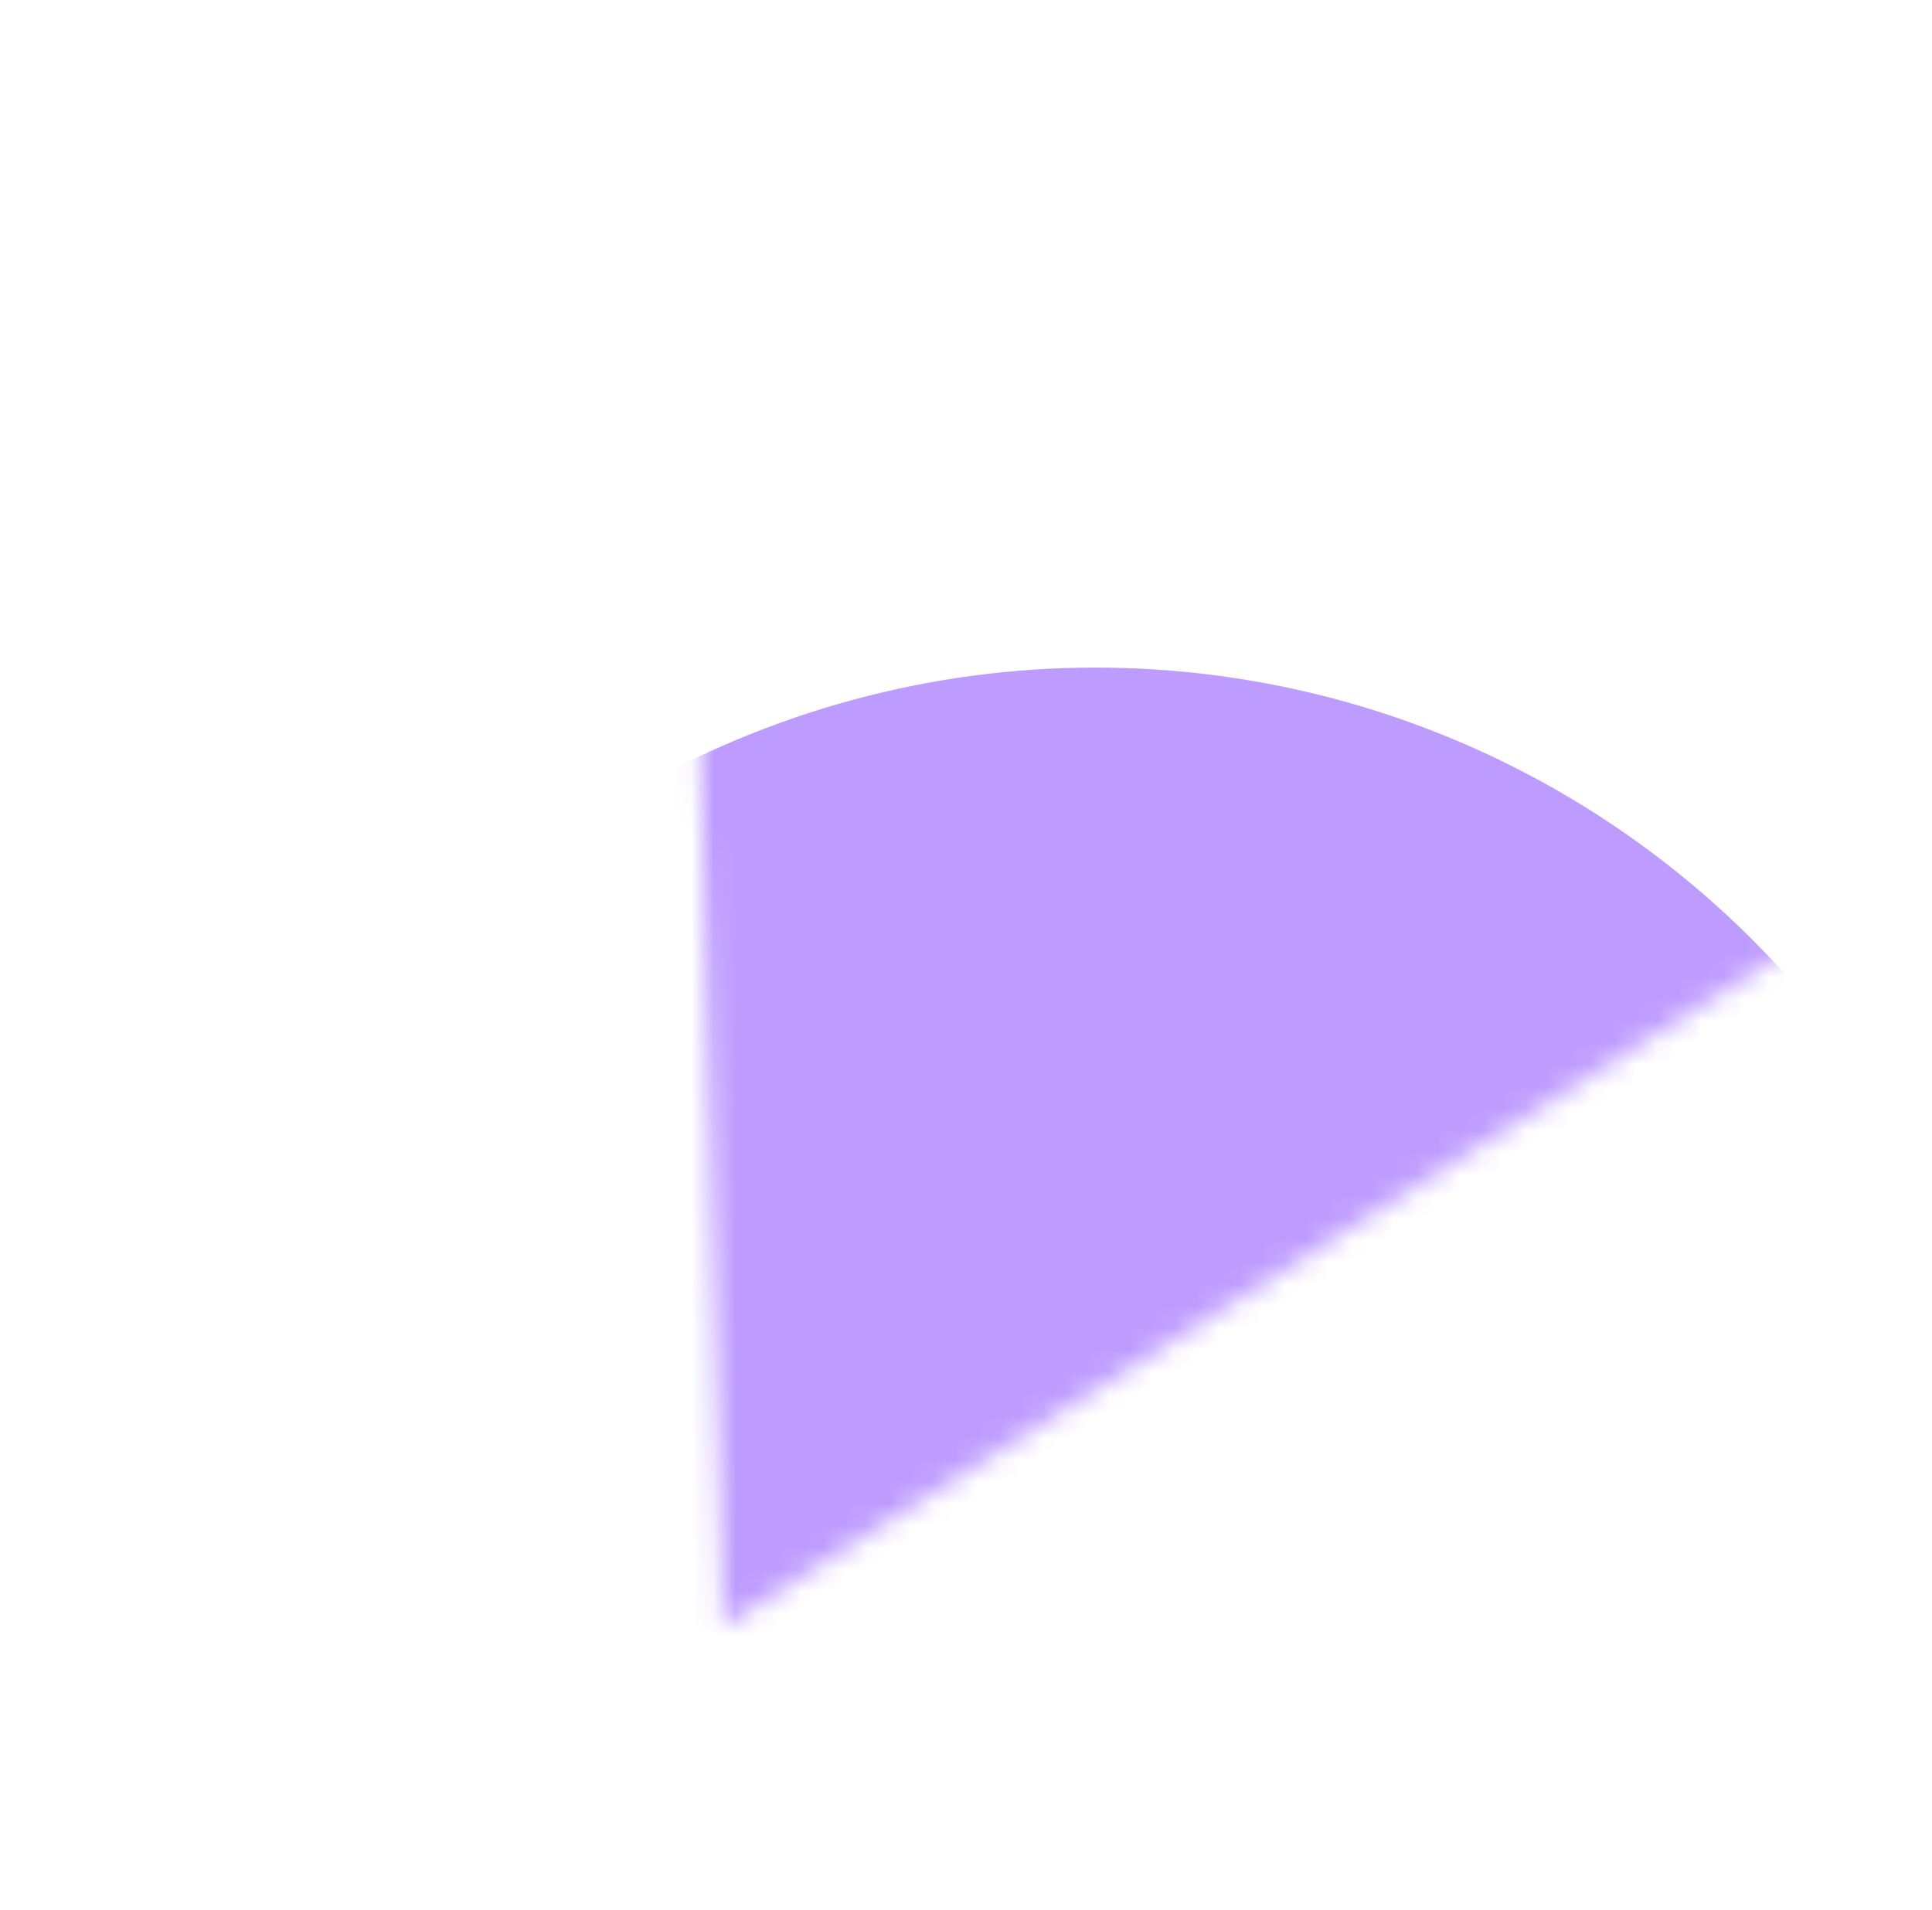 <?xml version="1.0" encoding="UTF-8"?> <svg xmlns="http://www.w3.org/2000/svg" width="88" height="87" viewBox="0 0 88 87" fill="none"> <mask id="mask0_476_813" style="mask-type:alpha" maskUnits="userSpaceOnUse" x="31" y="8" width="57" height="67"> <path d="M31.261 8.897L32.919 74.091L87.186 39.646L31.261 8.897Z" fill="#D9D9D9"></path> </mask> <g mask="url(#mask0_476_813)"> <g filter="url(#filter0_f_476_813)"> <circle cx="49.904" cy="72.704" r="42.291" transform="rotate(-50.839 49.904 72.704)" fill="#BE9CFF"></circle> </g> </g> <defs> <filter id="filter0_f_476_813" x="-45.497" y="-22.698" width="190.803" height="190.804" filterUnits="userSpaceOnUse" color-interpolation-filters="sRGB"> <feFlood flood-opacity="0" result="BackgroundImageFix"></feFlood> <feBlend mode="normal" in="SourceGraphic" in2="BackgroundImageFix" result="shape"></feBlend> <feGaussianBlur stdDeviation="26.555" result="effect1_foregroundBlur_476_813"></feGaussianBlur> </filter> </defs> </svg> 